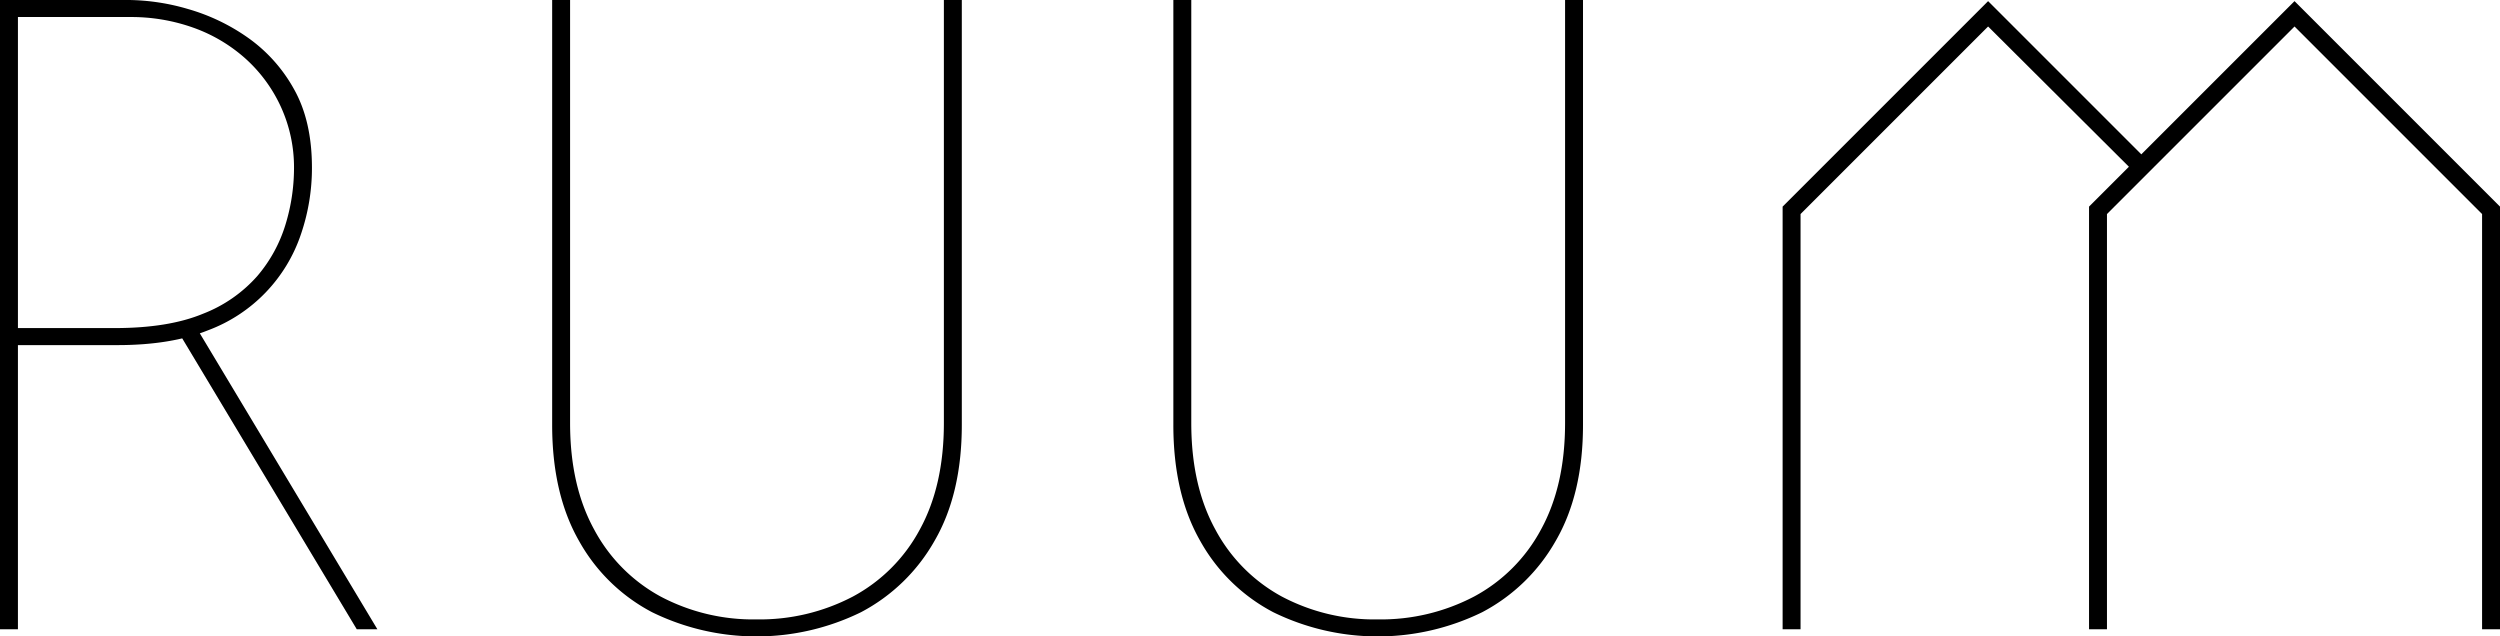 <svg height="80.162mm" viewBox="0 0 892.596 227.23" width="314.888mm" xmlns="http://www.w3.org/2000/svg"><path d="m46.086 0a77.88 77.88 0 0 1 20.963 3.2 70.942 70.942 0 0 1 21.443 10.241 55.029 55.029 0 0 1 16.482 18.402q6.398 11.364 6.402 28.004a72.934 72.934 0 0 1 -3.841 23.523 55.43 55.43 0 0 1 -33.285 34.565q-13.127 5.281-32.324 5.281h-35.525v101.453h-6.401v-224.67zm-5.12 117.136q19.202 0 31.524-5.121a49.786 49.786 0 0 0 19.363-13.442 51.174 51.174 0 0 0 10.081-18.402 69.047 69.047 0 0 0 3.04-20.003 51.85 51.85 0 0 0 -4.64-21.923 52.56 52.56 0 0 0 -12.642-17.282 56.102 56.102 0 0 0 -18.562-11.042 66.002 66.002 0 0 0 -22.723-3.84h-40.005v111.055zm29.444.32 64.329 107.215h-7.361l-64.329-107.215z"/><path d="m203.543 151.06q0 22.406 8.641 38.086a58.577 58.577 0 0 0 23.684 23.843 70.64 70.64 0 0 0 34.244 8.161 71.586 71.586 0 0 0 34.405-8.161 58.343 58.343 0 0 0 23.843-23.843q8.642-15.678 8.641-38.086v-151.06h6.402v151.7q0 24.649-9.761 41.445a64.734 64.734 0 0 1 -26.244 25.443 84.76 84.76 0 0 1 -74.57 0 63.656 63.656 0 0 1 -26.084-25.443q-9.601-16.802-9.601-41.445v-151.7h6.401z"/><path d="m425.332 151.06q0 22.406 8.64 38.086a58.595 58.595 0 0 0 23.683 23.843 70.649 70.649 0 0 0 34.246 8.161 71.582 71.582 0 0 0 34.405-8.161 58.334 58.334 0 0 0 23.843-23.843q8.64-15.678 8.643-38.086v-151.06h6.401v151.7q0 24.649-9.762 41.445a64.739 64.739 0 0 1 -26.244 25.443 84.76 84.76 0 0 1 -74.57 0 63.663 63.663 0 0 1 -26.085-25.443q-9.601-16.802-9.6-41.445v-151.7h6.401z"/><path d="m819.231.406-54.701 54.701-54.702-54.701-73.365 73.363v1.326 149.575h6.401v-148.25l66.964-66.963 50.273 50.079-14.235 14.233v1.326 149.575h6.401v-148.25l66.964-66.963 66.964 66.963v148.25h6.401v-149.575-.597-.729z"/></svg>